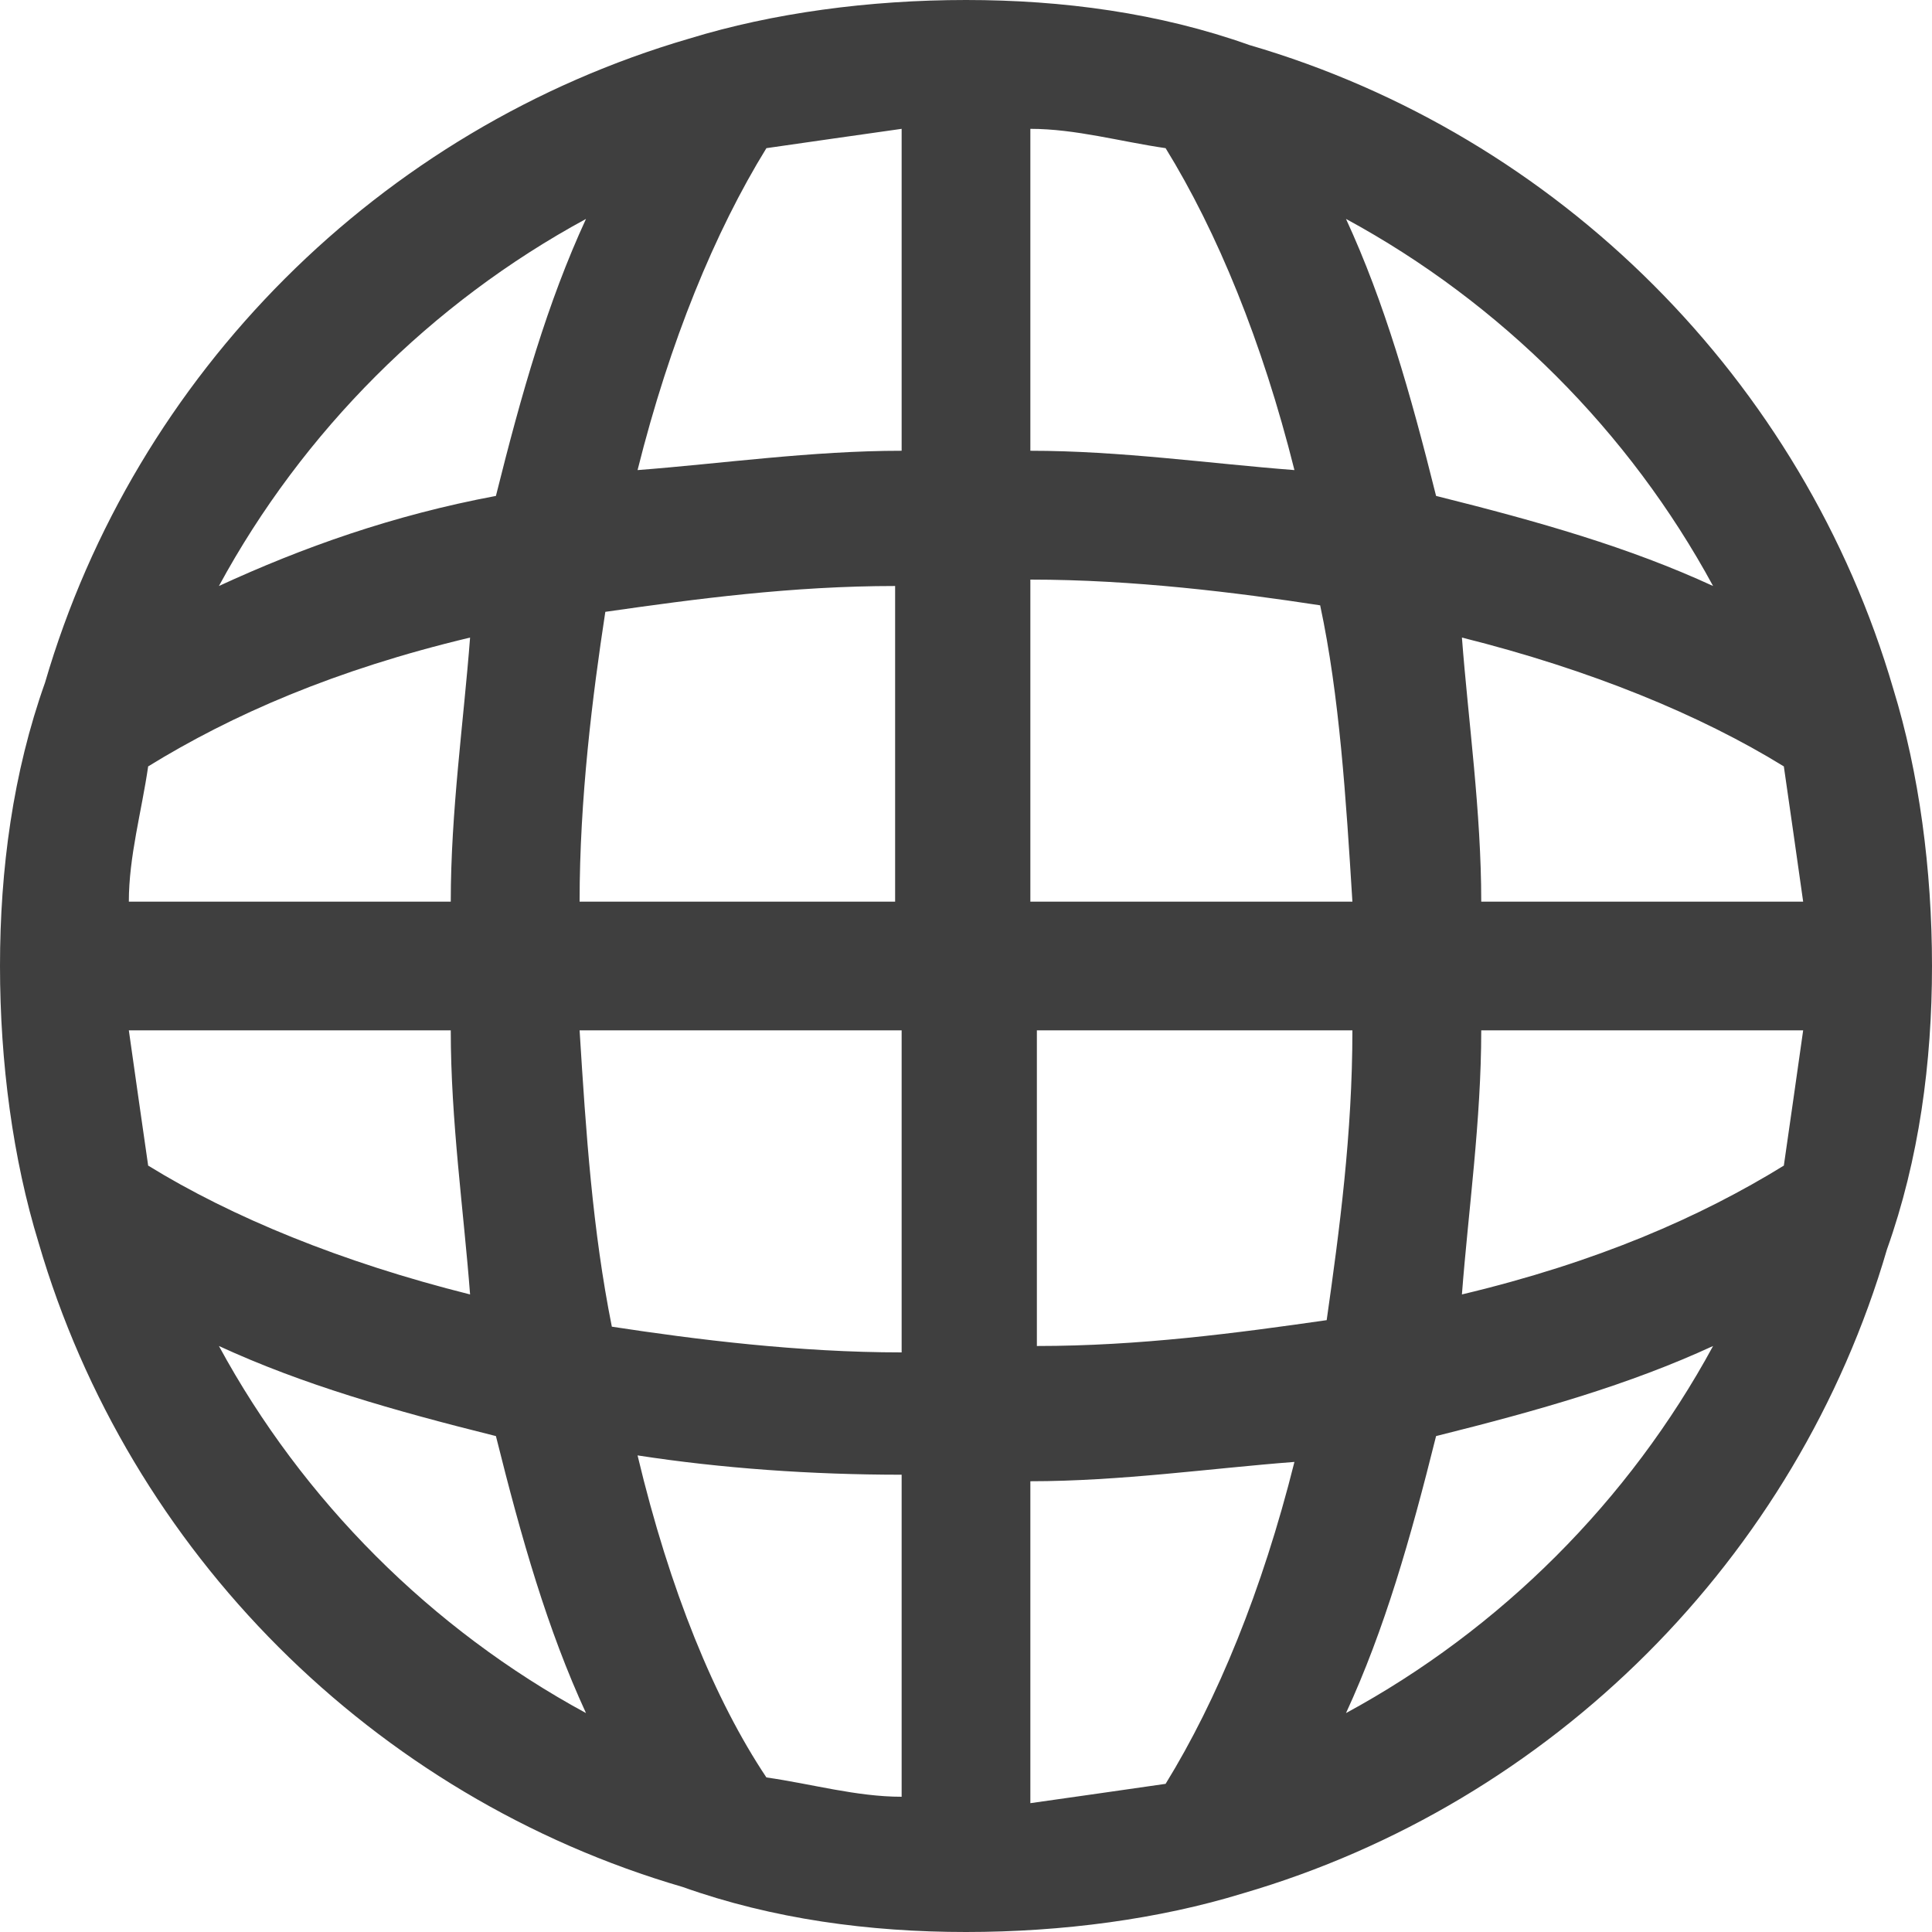 <svg width="16" height="16" viewBox="0 0 16 16" fill="none" xmlns="http://www.w3.org/2000/svg">
<path d="M15.68 5.707C14.933 3.147 12.907 1.12 10.347 0.373C9.6 0.107 8.8 0 8 0C7.2 0 6.4 0.107 5.707 0.32C3.147 1.067 1.12 3.093 0.373 5.653C0.107 6.4 0 7.2 0 8C0 8.8 0.107 9.6 0.32 10.293C1.067 12.853 3.093 14.88 5.653 15.627C6.4 15.893 7.2 16 8 16C8.8 16 9.6 15.893 10.293 15.68C12.853 14.933 14.88 12.907 15.627 10.347C15.893 9.6 16 8.8 16 8C16 7.2 15.893 6.4 15.68 5.707ZM11.2 7.467H8.533V4.8C9.387 4.8 10.24 4.907 10.933 5.013C11.093 5.76 11.147 6.613 11.2 7.467ZM7.467 7.467H4.8C4.8 6.613 4.907 5.76 5.013 5.067C5.76 4.96 6.56 4.853 7.413 4.853V7.467H7.467ZM3.733 7.467H1.067C1.067 7.093 1.173 6.72 1.227 6.347C1.92 5.92 2.773 5.547 3.893 5.28C3.84 5.973 3.733 6.72 3.733 7.467ZM1.067 8.533H3.733C3.733 9.28 3.84 10.027 3.893 10.72C2.827 10.453 1.92 10.08 1.227 9.653C1.173 9.28 1.12 8.907 1.067 8.533ZM4.8 8.533H7.467V11.2C6.613 11.2 5.76 11.093 5.067 10.987C4.907 10.187 4.853 9.387 4.8 8.533ZM8.533 8.533H11.2C11.2 9.387 11.093 10.187 10.987 10.933C10.24 11.04 9.44 11.147 8.587 11.147V8.533H8.533ZM12.267 8.533H14.933C14.88 8.907 14.827 9.28 14.773 9.653C14.08 10.08 13.227 10.453 12.107 10.72C12.16 10.027 12.267 9.28 12.267 8.533ZM14.933 7.467H12.267C12.267 6.72 12.16 5.973 12.107 5.28C13.173 5.547 14.08 5.92 14.773 6.347C14.827 6.72 14.88 7.093 14.933 7.467ZM14.187 4.853C13.493 4.533 12.747 4.32 11.893 4.107C11.68 3.253 11.467 2.507 11.147 1.813C12.427 2.507 13.493 3.573 14.187 4.853ZM10.72 3.893C10.027 3.84 9.28 3.733 8.533 3.733V1.067C8.907 1.067 9.28 1.173 9.653 1.227C10.08 1.92 10.453 2.827 10.72 3.893ZM7.467 1.067V3.733C6.72 3.733 5.973 3.84 5.28 3.893C5.547 2.827 5.92 1.92 6.347 1.227C6.72 1.173 7.093 1.12 7.467 1.067ZM4.853 1.813C4.533 2.507 4.32 3.253 4.107 4.107C3.253 4.267 2.507 4.533 1.813 4.853C2.507 3.573 3.573 2.507 4.853 1.813ZM1.813 11.147C2.507 11.467 3.253 11.68 4.107 11.893C4.32 12.747 4.533 13.493 4.853 14.187C3.573 13.493 2.507 12.427 1.813 11.147ZM5.28 12.053C5.973 12.16 6.72 12.213 7.467 12.213V14.88C7.093 14.88 6.72 14.773 6.347 14.72C5.92 14.08 5.547 13.173 5.28 12.053ZM8.533 14.933V12.267C9.28 12.267 10.027 12.16 10.72 12.107C10.453 13.173 10.08 14.08 9.653 14.773C9.28 14.827 8.907 14.88 8.533 14.933ZM11.147 14.187C11.467 13.493 11.68 12.747 11.893 11.893C12.747 11.68 13.493 11.467 14.187 11.147C13.493 12.427 12.427 13.493 11.147 14.187Z" fill="#3F3F3F"/>
</svg>
